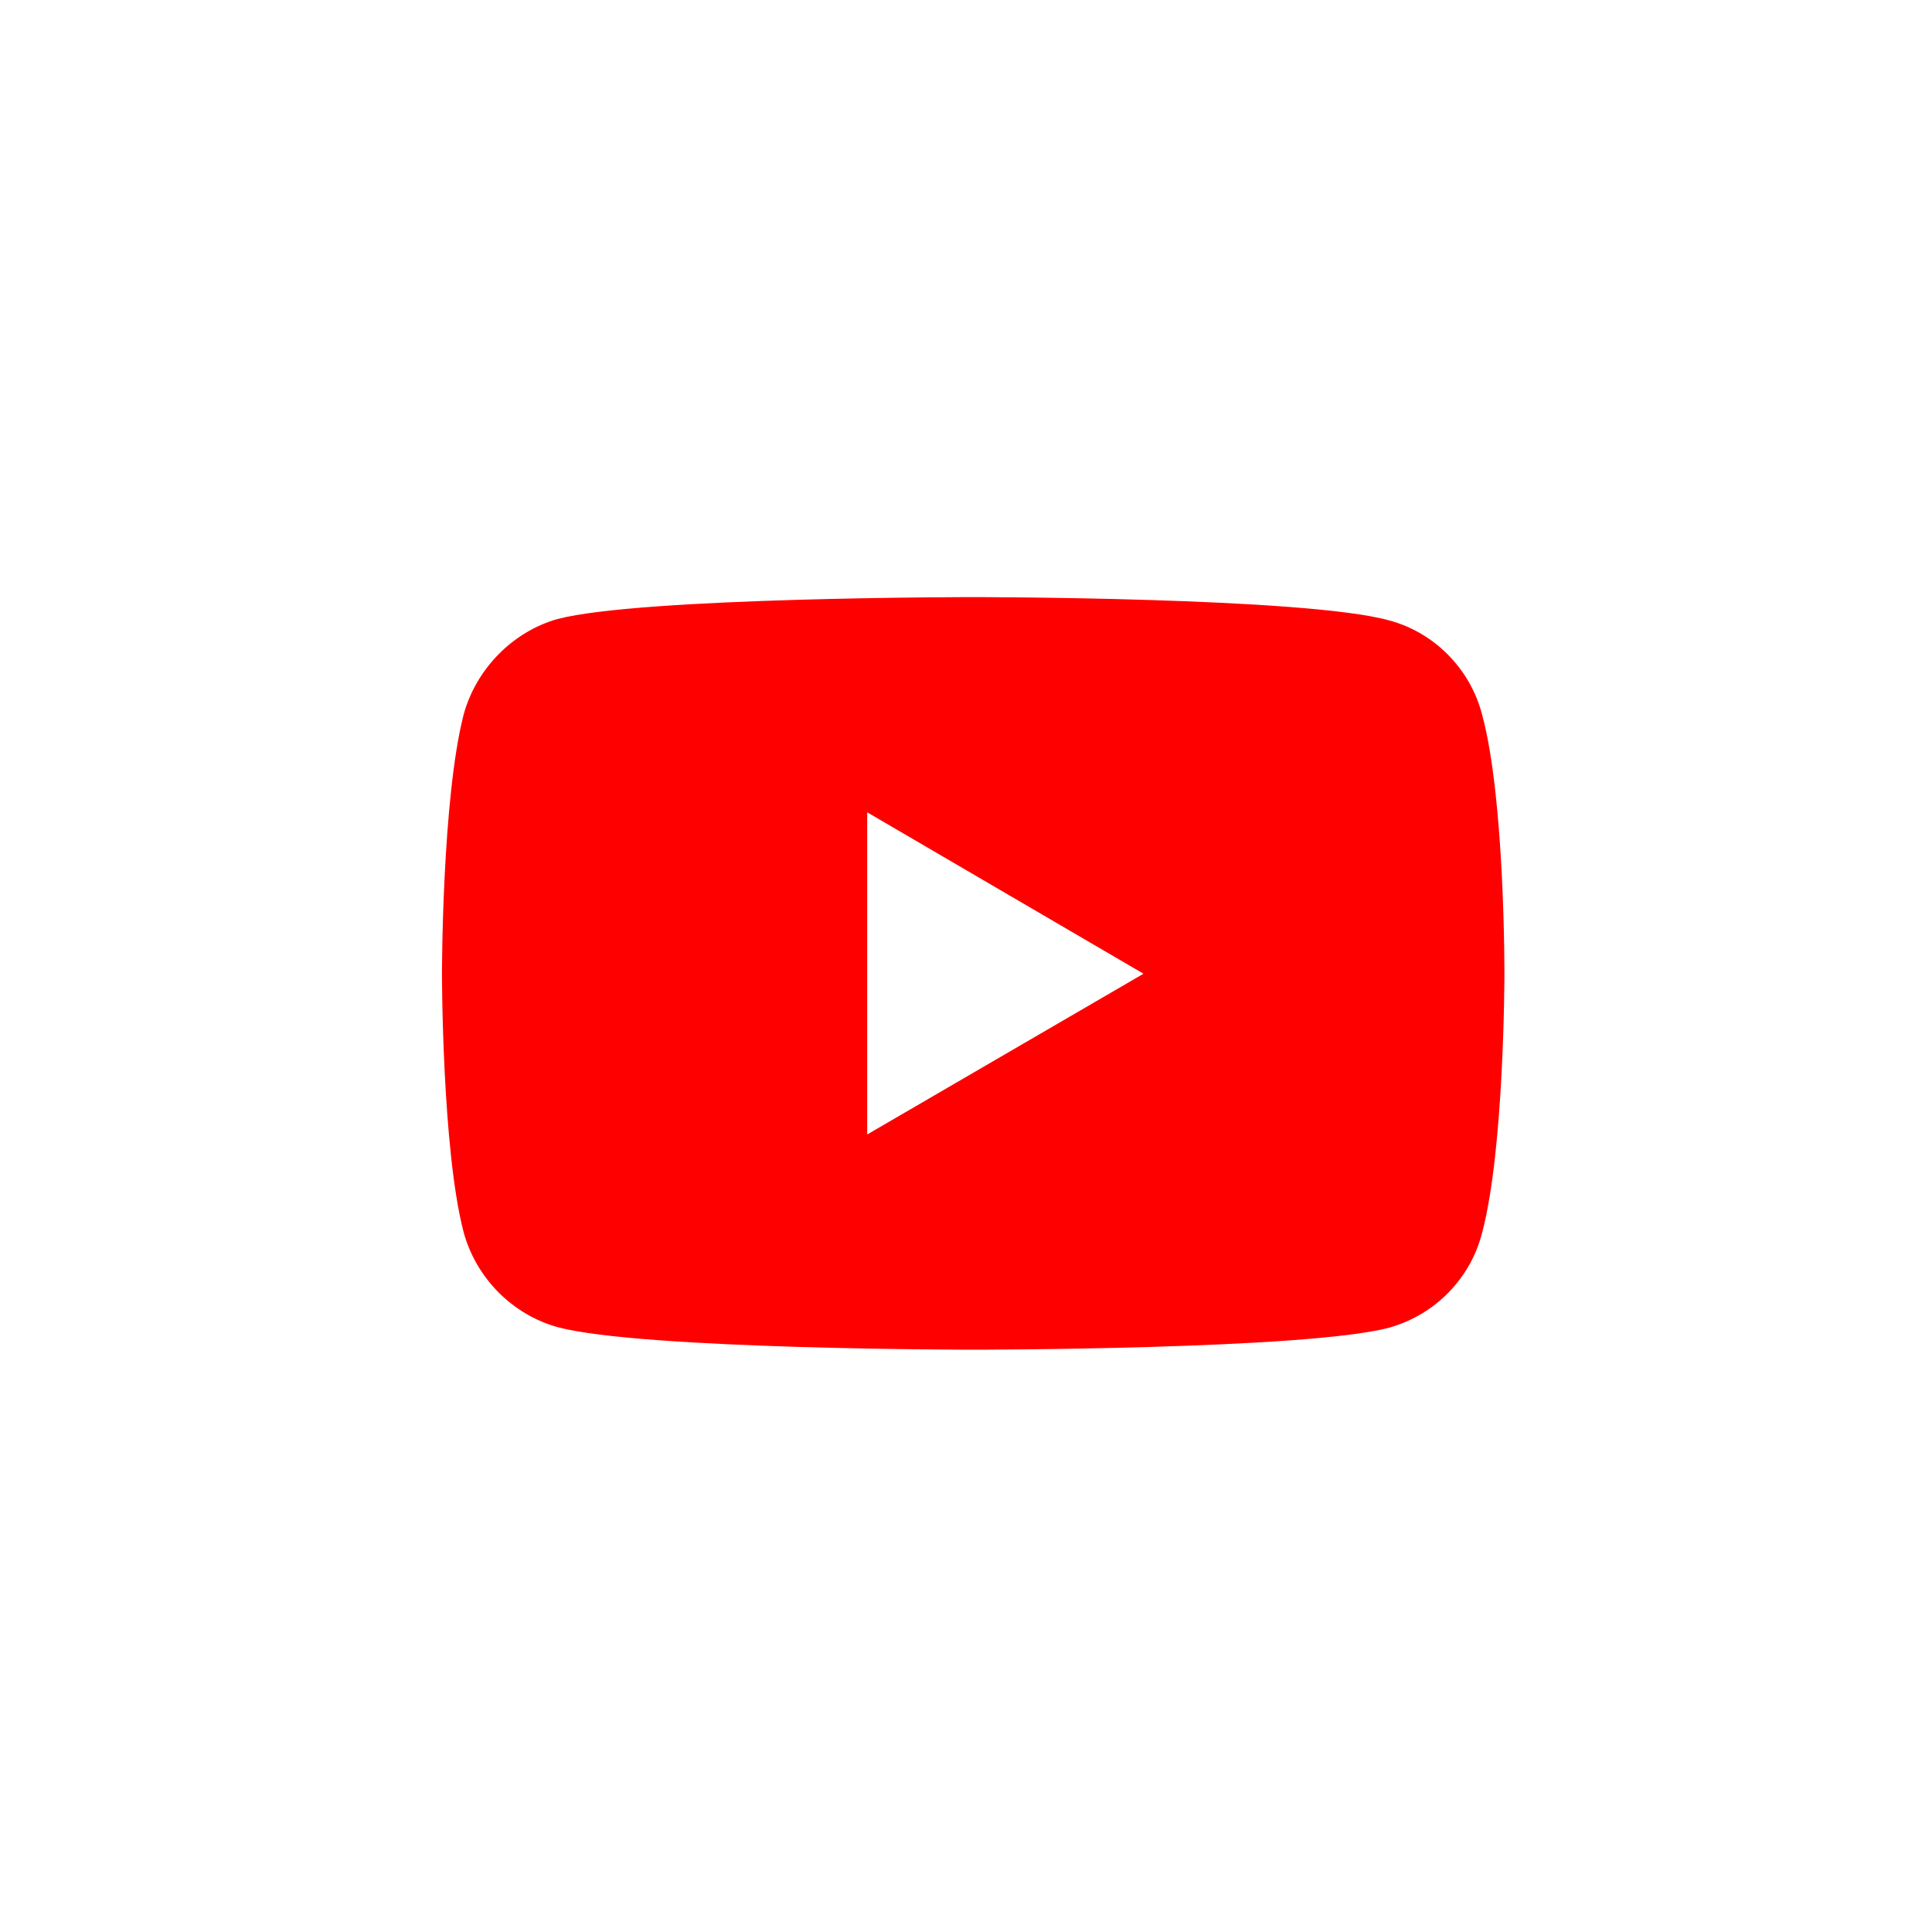<svg width="117" height="117" viewBox="0 0 117 117" fill="none" xmlns="http://www.w3.org/2000/svg">
<path d="M58.916 36.16C58.916 36.16 38.806 36.16 33.759 37.488C31.056 38.252 28.831 40.504 28.076 43.28C26.765 48.388 26.765 58.968 26.765 58.968C26.765 58.968 26.765 69.588 28.076 74.616C28.831 77.391 31.017 79.603 33.759 80.368C38.846 81.735 58.916 81.736 58.916 81.736C58.916 81.736 79.065 81.736 84.112 80.408C86.854 79.644 89.04 77.472 89.755 74.656C91.106 69.588 91.106 59.008 91.106 59.008C91.106 59.008 91.146 48.388 89.755 43.28C89.04 40.504 86.854 38.292 84.112 37.568C79.065 36.16 58.916 36.16 58.916 36.16ZM52.517 49.193L69.249 58.968L52.517 68.702V49.193Z" fill="#FF0000"/>
</svg>
